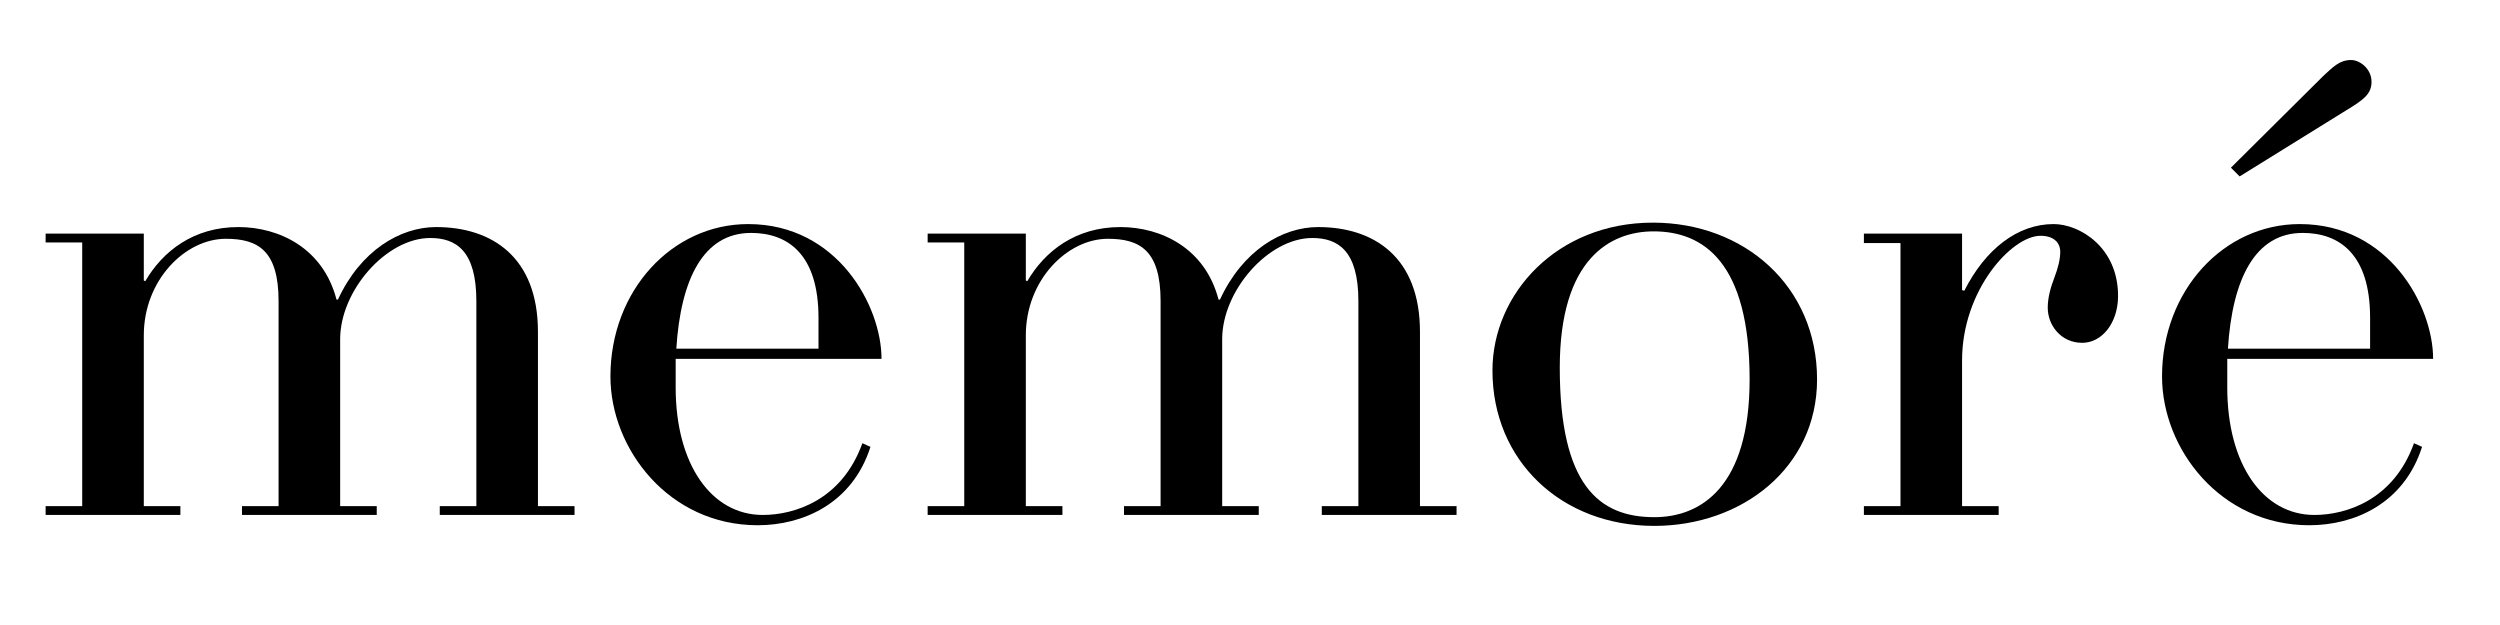 <svg version="1.0" preserveAspectRatio="xMidYMid meet" height="100" viewBox="0 0 300 75" zoomAndPan="magnify" width="400" xmlns:xlink="http://www.w3.org/1999/xlink" xmlns="http://www.w3.org/2000/svg"><defs><g></g></defs><rect fill-opacity="1" height="90" y="-7.5" fill="#ffffff" width="360" x="-30"></rect><rect fill-opacity="1" height="90" y="-7.5" fill="#ffffff" width="360" x="-30"></rect><g fill-opacity="1" fill="#000000"><g transform="translate(3.975, 61.795)"><g><path d="M 64.969 -1.062 L 60.578 -1.062 L 60.578 -21.984 C 60.578 -30.953 55.047 -34.547 48.359 -34.547 C 44.047 -34.547 39.297 -31.734 36.578 -25.844 L 36.406 -25.844 C 34.812 -32 29.547 -34.547 24.625 -34.547 C 19.25 -34.547 15.562 -31.656 13.453 -28.047 L 13.281 -28.141 L 13.281 -33.766 L 1.5 -33.766 L 1.5 -32.703 L 5.891 -32.703 L 5.891 -1.062 L 1.5 -1.062 L 1.5 0 L 17.672 0 L 17.672 -1.062 L 13.281 -1.062 L 13.281 -21.547 C 13.281 -28.219 18.281 -33.141 23.125 -33.141 C 26.984 -33.141 29.453 -31.734 29.453 -25.672 L 29.453 -1.062 L 25.062 -1.062 L 25.062 0 L 41.234 0 L 41.234 -1.062 L 36.844 -1.062 L 36.844 -21.094 C 36.844 -26.906 42.375 -33.234 47.656 -33.234 C 50.734 -33.234 53.188 -31.734 53.188 -25.672 L 53.188 -1.062 L 48.797 -1.062 L 48.797 0 L 64.969 0 Z M 64.969 -1.062"></path></g></g></g><g fill-opacity="1" fill="#000000"><g transform="translate(70.611, 61.795)"><g><path d="M 35.172 -18.734 C 35.172 -25.062 29.891 -34.906 19.172 -34.906 C 10.016 -34.906 2.641 -26.906 2.641 -16.625 C 2.641 -7.906 9.672 1.234 20.312 1.234 C 25.672 1.234 31.656 -1.312 33.844 -8.172 L 32.875 -8.609 C 30.422 -1.766 24.703 0 20.922 0 C 14.766 0 10.469 -6.062 10.469 -15.297 L 10.469 -18.734 Z M 10.547 -19.953 C 11.078 -28.312 13.797 -33.844 19.516 -33.844 C 23.922 -33.844 27.609 -31.297 27.609 -23.656 L 27.609 -19.953 Z M 10.547 -19.953"></path></g></g></g><g fill-opacity="1" fill="#000000"><g transform="translate(109.818, 61.795)"><g><path d="M 64.969 -1.062 L 60.578 -1.062 L 60.578 -21.984 C 60.578 -30.953 55.047 -34.547 48.359 -34.547 C 44.047 -34.547 39.297 -31.734 36.578 -25.844 L 36.406 -25.844 C 34.812 -32 29.547 -34.547 24.625 -34.547 C 19.25 -34.547 15.562 -31.656 13.453 -28.047 L 13.281 -28.141 L 13.281 -33.766 L 1.5 -33.766 L 1.5 -32.703 L 5.891 -32.703 L 5.891 -1.062 L 1.5 -1.062 L 1.5 0 L 17.672 0 L 17.672 -1.062 L 13.281 -1.062 L 13.281 -21.547 C 13.281 -28.219 18.281 -33.141 23.125 -33.141 C 26.984 -33.141 29.453 -31.734 29.453 -25.672 L 29.453 -1.062 L 25.062 -1.062 L 25.062 0 L 41.234 0 L 41.234 -1.062 L 36.844 -1.062 L 36.844 -21.094 C 36.844 -26.906 42.375 -33.234 47.656 -33.234 C 50.734 -33.234 53.188 -31.734 53.188 -25.672 L 53.188 -1.062 L 48.797 -1.062 L 48.797 0 L 64.969 0 Z M 64.969 -1.062"></path></g></g></g><g fill-opacity="1" fill="#000000"><g transform="translate(176.454, 61.795)"><g><path d="M 41.594 -16.266 C 41.594 -27.438 32.875 -35.078 21.891 -35.078 C 10.375 -35.078 2.641 -26.547 2.641 -17.328 C 2.641 -6.5 10.906 1.312 22.062 1.312 C 32.531 1.312 41.594 -5.625 41.594 -16.266 Z M 33.5 -16.266 C 33.5 -3.422 27.703 0.266 22.062 0.266 C 15.391 0.266 10.719 -3.609 10.719 -17.672 C 10.719 -30.766 16.797 -34.031 21.984 -34.031 C 27.953 -34.031 33.5 -30.328 33.5 -16.266 Z M 33.5 -16.266"></path></g></g></g><g fill-opacity="1" fill="#000000"><g transform="translate(222.167, 61.795)"><g><path d="M 32 -26.281 C 32 -32.172 27.344 -34.906 24.266 -34.906 C 19.953 -34.906 16.094 -31.922 13.547 -26.906 L 13.281 -26.984 L 13.281 -33.766 L 1.5 -33.766 L 1.5 -32.625 L 5.891 -32.625 L 5.891 -1.062 L 1.5 -1.062 L 1.5 0 L 17.672 0 L 17.672 -1.062 L 13.281 -1.062 L 13.281 -18.547 C 13.281 -26.984 19.25 -33.5 22.688 -33.5 C 24.266 -33.5 25.062 -32.703 25.062 -31.562 C 25.062 -30.688 24.797 -29.625 24.359 -28.484 C 23.922 -27.344 23.562 -26.109 23.562 -24.875 C 23.562 -22.766 25.141 -20.656 27.703 -20.656 C 30.062 -20.656 32 -23.031 32 -26.281 Z M 32 -26.281"></path></g></g></g><g fill-opacity="1" fill="#000000"><g transform="translate(256.803, 61.795)"><g><path d="M 35.172 -18.734 C 35.172 -25.062 29.891 -34.906 19.172 -34.906 C 10.016 -34.906 2.641 -26.906 2.641 -16.625 C 2.641 -7.906 9.672 1.234 20.312 1.234 C 25.672 1.234 31.656 -1.312 33.844 -8.172 L 32.875 -8.609 C 30.422 -1.766 24.703 0 20.922 0 C 14.766 0 10.469 -6.062 10.469 -15.297 L 10.469 -18.734 Z M 10.547 -19.953 C 11.078 -28.312 13.797 -33.844 19.516 -33.844 C 23.922 -33.844 27.609 -31.297 27.609 -23.656 L 27.609 -19.953 Z M 27.781 -51.969 C 27.781 -53.547 26.375 -54.594 25.328 -54.594 C 23.922 -54.594 23.125 -53.719 21.984 -52.672 L 10.906 -41.672 L 11.953 -40.625 L 24.703 -48.531 C 26.734 -49.766 27.781 -50.469 27.781 -51.969 Z M 27.781 -51.969"></path></g></g></g></svg>